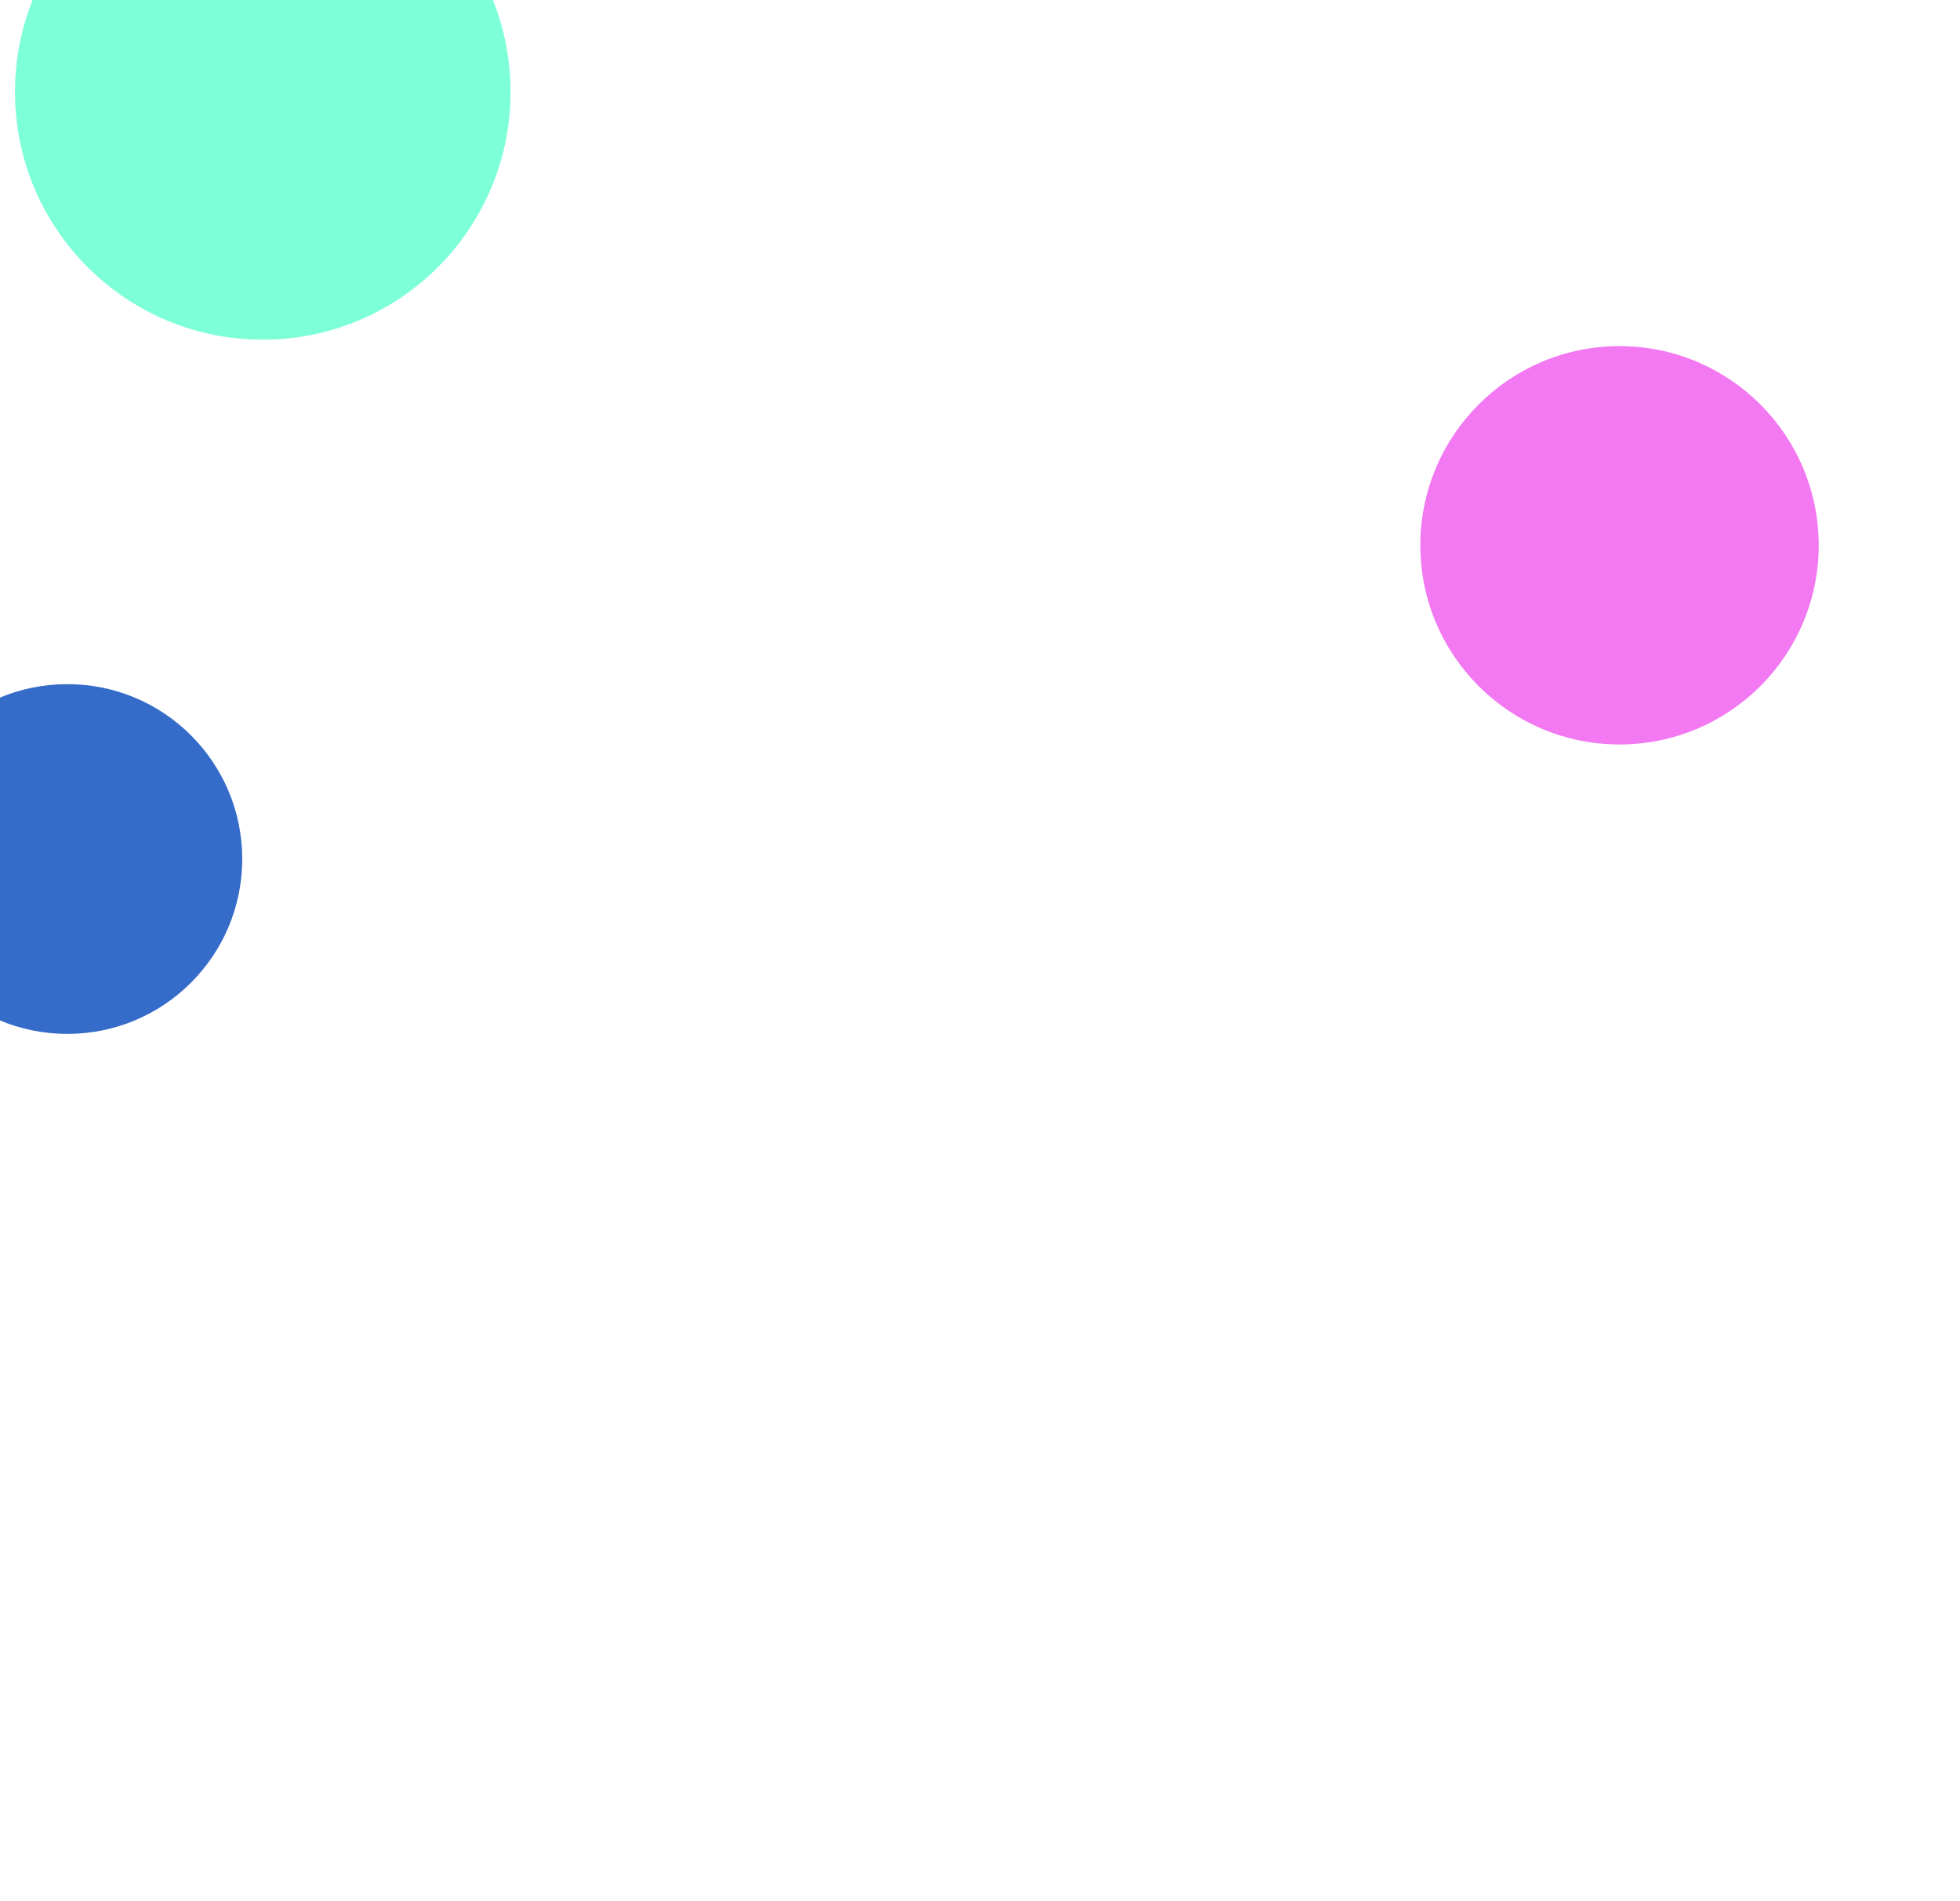 <svg width="199" height="193" viewBox="0 0 199 193" fill="none" xmlns="http://www.w3.org/2000/svg">
<g filter="url(#filter0_d_1574_7297)">
<path d="M90.227 188C96.184 188 101.013 185.213 101.013 181.774C101.013 178.335 96.184 175.548 90.227 175.548C84.269 175.548 79.44 178.335 79.44 181.774C79.44 185.213 84.269 188 90.227 188Z" fill="white"/>
</g>
<path d="M69.286 90.064H62.48L77.604 47.95H84.991L100.173 90.064H93.367L89.528 78.954H73.125L69.286 90.064ZM74.986 73.602H87.667L81.443 55.628H81.152L74.986 73.602ZM111.923 47.95V90.064H105.525V47.95H111.923Z" fill="white"/>
<path d="M90.226 16.277C114.825 16.277 137.077 22.457 153.16 32.424C169.251 42.401 179.107 56.11 179.107 71.188C179.107 86.265 169.251 99.974 153.16 109.951C137.077 119.918 114.825 126.098 90.226 126.098C65.628 126.098 43.376 119.918 27.293 109.951C11.202 99.974 1.346 86.255 1.346 71.188C1.346 56.12 11.202 42.401 27.293 32.424C43.376 22.457 65.628 16.277 90.226 16.277Z" stroke="white" stroke-width="0.931"/>
<path d="M90.227 79.564C105.574 79.564 119.45 83.352 129.474 89.448C139.506 95.553 145.602 103.91 145.602 113.068C145.602 122.226 139.497 130.593 129.474 136.689C119.45 142.785 105.574 146.573 90.227 146.573C74.879 146.573 61.003 142.785 50.979 136.689C40.947 130.584 34.851 122.226 34.851 113.068C34.851 103.91 40.956 95.543 50.979 89.448C61.003 83.352 74.87 79.564 90.227 79.564Z" stroke="white" stroke-width="0.931"/>
<path d="M90.226 130.753C98.119 130.753 105.248 132.763 110.376 135.992C115.522 139.231 118.612 143.633 118.612 148.436C118.612 153.238 115.522 157.64 110.376 160.879C105.238 164.109 98.119 166.119 90.226 166.119C82.334 166.119 75.205 164.109 70.077 160.879C64.939 157.64 61.84 153.238 61.84 148.436C61.84 143.633 64.93 139.231 70.077 135.992C75.214 132.763 82.334 130.753 90.226 130.753Z" stroke="white" stroke-width="0.931"/>
<g filter="url(#filter1_iii_1574_7297)">
<path d="M40.639 50.313C54.533 50.313 65.796 39.05 65.796 25.157C65.796 11.263 54.533 0 40.639 0C26.746 0 15.483 11.263 15.483 25.157C15.483 39.05 26.746 50.313 40.639 50.313Z" fill="#7DFFD7"/>
</g>
<g filter="url(#filter2_iii_1574_7297)">
<path d="M20.797 120.804C30.604 120.804 38.555 112.854 38.555 103.047C38.555 93.24 30.604 85.289 20.797 85.289C10.99 85.289 3.04 93.24 3.04 103.047C3.04 112.854 10.99 120.804 20.797 120.804Z" fill="#356BC9"/>
</g>
<g filter="url(#filter3_iii_1574_7297)">
<path d="M178.39 91.415C189.56 91.415 198.614 82.361 198.614 71.191C198.614 60.022 189.56 50.967 178.39 50.967C167.221 50.967 158.167 60.022 158.167 71.191C158.167 82.361 167.221 91.415 178.39 91.415Z" fill="#F279F2"/>
</g>
<defs>
<filter id="filter0_d_1574_7297" x="74.787" y="170.894" width="30.88" height="21.759" filterUnits="userSpaceOnUse" color-interpolation-filters="sRGB">
<feFlood flood-opacity="0" result="BackgroundImageFix"/>
<feColorMatrix in="SourceAlpha" type="matrix" values="0 0 0 0 0 0 0 0 0 0 0 0 0 0 0 0 0 0 127 0" result="hardAlpha"/>
<feOffset/>
<feGaussianBlur stdDeviation="2.327"/>
<feComposite in2="hardAlpha" operator="out"/>
<feColorMatrix type="matrix" values="0 0 0 0 1 0 0 0 0 1 0 0 0 0 1 0 0 0 1 0"/>
<feBlend mode="normal" in2="BackgroundImageFix" result="effect1_dropShadow_1574_7297"/>
<feBlend mode="normal" in="SourceGraphic" in2="effect1_dropShadow_1574_7297" result="shape"/>
</filter>
<filter id="filter1_iii_1574_7297" x="6.176" y="-9.307" width="62.412" height="62.412" filterUnits="userSpaceOnUse" color-interpolation-filters="sRGB">
<feFlood flood-opacity="0" result="BackgroundImageFix"/>
<feBlend mode="normal" in="SourceGraphic" in2="BackgroundImageFix" result="shape"/>
<feColorMatrix in="SourceAlpha" type="matrix" values="0 0 0 0 0 0 0 0 0 0 0 0 0 0 0 0 0 0 127 0" result="hardAlpha"/>
<feOffset dx="2.792" dy="2.792"/>
<feGaussianBlur stdDeviation="1.861"/>
<feComposite in2="hardAlpha" operator="arithmetic" k2="-1" k3="1"/>
<feColorMatrix type="matrix" values="0 0 0 0 0.724 0 0 0 0 1 0 0 0 0 0.915 0 0 0 0.6 0"/>
<feBlend mode="normal" in2="shape" result="effect1_innerShadow_1574_7297"/>
<feColorMatrix in="SourceAlpha" type="matrix" values="0 0 0 0 0 0 0 0 0 0 0 0 0 0 0 0 0 0 127 0" result="hardAlpha"/>
<feOffset dx="-12.099" dy="-13.96"/>
<feGaussianBlur stdDeviation="4.653"/>
<feComposite in2="hardAlpha" operator="arithmetic" k2="-1" k3="1"/>
<feColorMatrix type="matrix" values="0 0 0 0 0 0 0 0 0 0 0 0 0 0 0 0 0 0 0.25 0"/>
<feBlend mode="normal" in2="effect1_innerShadow_1574_7297" result="effect2_innerShadow_1574_7297"/>
<feColorMatrix in="SourceAlpha" type="matrix" values="0 0 0 0 0 0 0 0 0 0 0 0 0 0 0 0 0 0 127 0" result="hardAlpha"/>
<feOffset dx="-4.653" dy="-4.653"/>
<feGaussianBlur stdDeviation="4.653"/>
<feComposite in2="hardAlpha" operator="arithmetic" k2="-1" k3="1"/>
<feColorMatrix type="matrix" values="0 0 0 0 0 0 0 0 0 0 0 0 0 0 0 0 0 0 0.3 0"/>
<feBlend mode="normal" in2="effect2_innerShadow_1574_7297" result="effect3_innerShadow_1574_7297"/>
</filter>
<filter id="filter2_iii_1574_7297" x="-6.267" y="75.982" width="47.614" height="47.614" filterUnits="userSpaceOnUse" color-interpolation-filters="sRGB">
<feFlood flood-opacity="0" result="BackgroundImageFix"/>
<feBlend mode="normal" in="SourceGraphic" in2="BackgroundImageFix" result="shape"/>
<feColorMatrix in="SourceAlpha" type="matrix" values="0 0 0 0 0 0 0 0 0 0 0 0 0 0 0 0 0 0 127 0" result="hardAlpha"/>
<feOffset dx="2.792" dy="2.792"/>
<feGaussianBlur stdDeviation="1.861"/>
<feComposite in2="hardAlpha" operator="arithmetic" k2="-1" k3="1"/>
<feColorMatrix type="matrix" values="0 0 0 0 0.263 0 0 0 0 0.485 0 0 0 0 0.875 0 0 0 1 0"/>
<feBlend mode="normal" in2="shape" result="effect1_innerShadow_1574_7297"/>
<feColorMatrix in="SourceAlpha" type="matrix" values="0 0 0 0 0 0 0 0 0 0 0 0 0 0 0 0 0 0 127 0" result="hardAlpha"/>
<feOffset dx="-12.099" dy="-13.96"/>
<feGaussianBlur stdDeviation="4.653"/>
<feComposite in2="hardAlpha" operator="arithmetic" k2="-1" k3="1"/>
<feColorMatrix type="matrix" values="0 0 0 0 0 0 0 0 0 0 0 0 0 0 0 0 0 0 0.25 0"/>
<feBlend mode="normal" in2="effect1_innerShadow_1574_7297" result="effect2_innerShadow_1574_7297"/>
<feColorMatrix in="SourceAlpha" type="matrix" values="0 0 0 0 0 0 0 0 0 0 0 0 0 0 0 0 0 0 127 0" result="hardAlpha"/>
<feOffset dx="-4.653" dy="-4.653"/>
<feGaussianBlur stdDeviation="4.653"/>
<feComposite in2="hardAlpha" operator="arithmetic" k2="-1" k3="1"/>
<feColorMatrix type="matrix" values="0 0 0 0 0 0 0 0 0 0 0 0 0 0 0 0 0 0 0.3 0"/>
<feBlend mode="normal" in2="effect2_innerShadow_1574_7297" result="effect3_innerShadow_1574_7297"/>
</filter>
<filter id="filter3_iii_1574_7297" x="148.86" y="41.66" width="52.547" height="52.547" filterUnits="userSpaceOnUse" color-interpolation-filters="sRGB">
<feFlood flood-opacity="0" result="BackgroundImageFix"/>
<feBlend mode="normal" in="SourceGraphic" in2="BackgroundImageFix" result="shape"/>
<feColorMatrix in="SourceAlpha" type="matrix" values="0 0 0 0 0 0 0 0 0 0 0 0 0 0 0 0 0 0 127 0" result="hardAlpha"/>
<feOffset dx="2.792" dy="2.792"/>
<feGaussianBlur stdDeviation="1.861"/>
<feComposite in2="hardAlpha" operator="arithmetic" k2="-1" k3="1"/>
<feColorMatrix type="matrix" values="0 0 0 0 0.962 0 0 0 0 0.604 0 0 0 0 0.962 0 0 0 1 0"/>
<feBlend mode="normal" in2="shape" result="effect1_innerShadow_1574_7297"/>
<feColorMatrix in="SourceAlpha" type="matrix" values="0 0 0 0 0 0 0 0 0 0 0 0 0 0 0 0 0 0 127 0" result="hardAlpha"/>
<feOffset dx="-12.099" dy="-13.96"/>
<feGaussianBlur stdDeviation="4.653"/>
<feComposite in2="hardAlpha" operator="arithmetic" k2="-1" k3="1"/>
<feColorMatrix type="matrix" values="0 0 0 0 0 0 0 0 0 0 0 0 0 0 0 0 0 0 0.25 0"/>
<feBlend mode="normal" in2="effect1_innerShadow_1574_7297" result="effect2_innerShadow_1574_7297"/>
<feColorMatrix in="SourceAlpha" type="matrix" values="0 0 0 0 0 0 0 0 0 0 0 0 0 0 0 0 0 0 127 0" result="hardAlpha"/>
<feOffset dx="-4.653" dy="-4.653"/>
<feGaussianBlur stdDeviation="4.653"/>
<feComposite in2="hardAlpha" operator="arithmetic" k2="-1" k3="1"/>
<feColorMatrix type="matrix" values="0 0 0 0 0 0 0 0 0 0 0 0 0 0 0 0 0 0 0.3 0"/>
<feBlend mode="normal" in2="effect2_innerShadow_1574_7297" result="effect3_innerShadow_1574_7297"/>
</filter>
</defs>
</svg>

